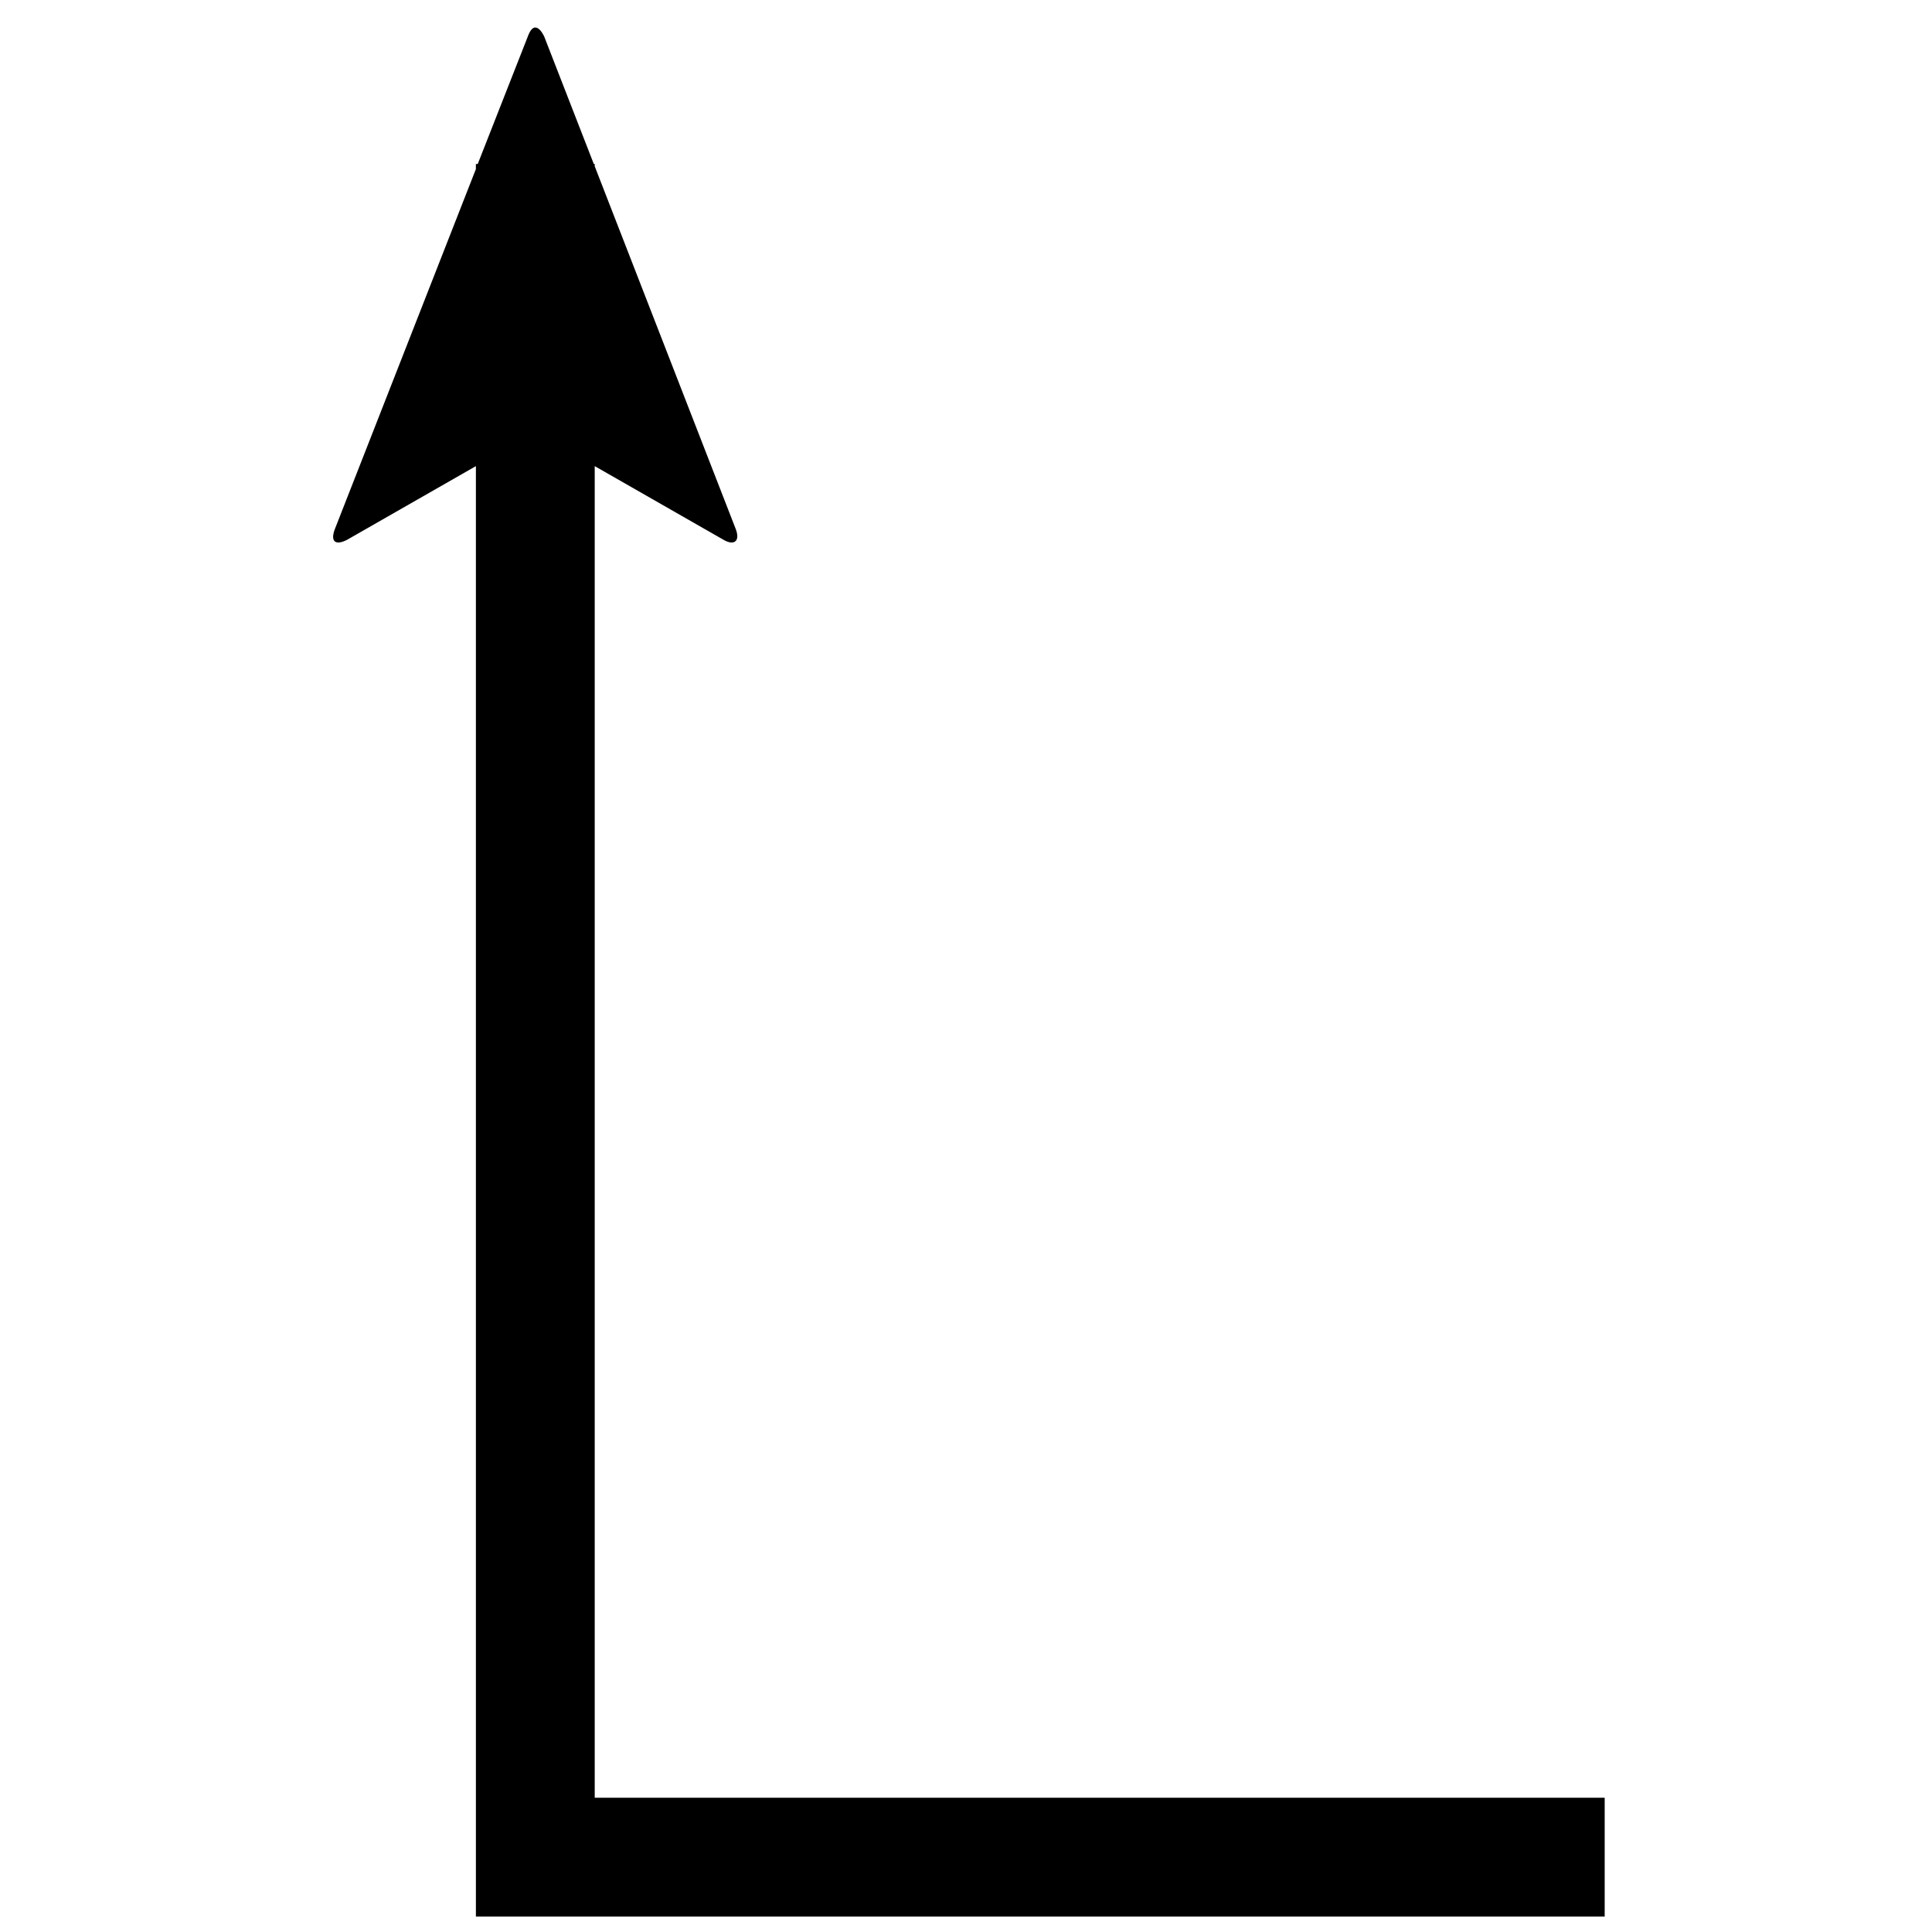 <?xml version="1.0" encoding="UTF-8"?>
<!-- Uploaded to: SVG Repo, www.svgrepo.com, Generator: SVG Repo Mixer Tools -->
<svg width="800px" height="800px" version="1.1" viewBox="144 144 512 512" xmlns="http://www.w3.org/2000/svg">
 <defs>
  <clipPath id="a">
   <path d="m232 151h338v500.9h-338z"/>
  </clipPath>
 </defs>
 <g clip-path="url(#a)">
  <path d="m285.86 151.29c-0.738 0-1.379 0.762-1.969 2.34l-13.285 33.824h-0.492v1.355l-37.391 95.449c-1.18 3.148 0.047 4.406 3.199 2.828l34.195-19.559v384.38h299.14v-31.488h-267.65v-352.89l34.195 19.559c2.754 1.574 4.379 0.32 3.199-2.828l-37.391-96.188v-0.613h-0.246l-13.16-33.824c-0.789-1.574-1.598-2.34-2.34-2.34z"/>
 </g>
</svg>